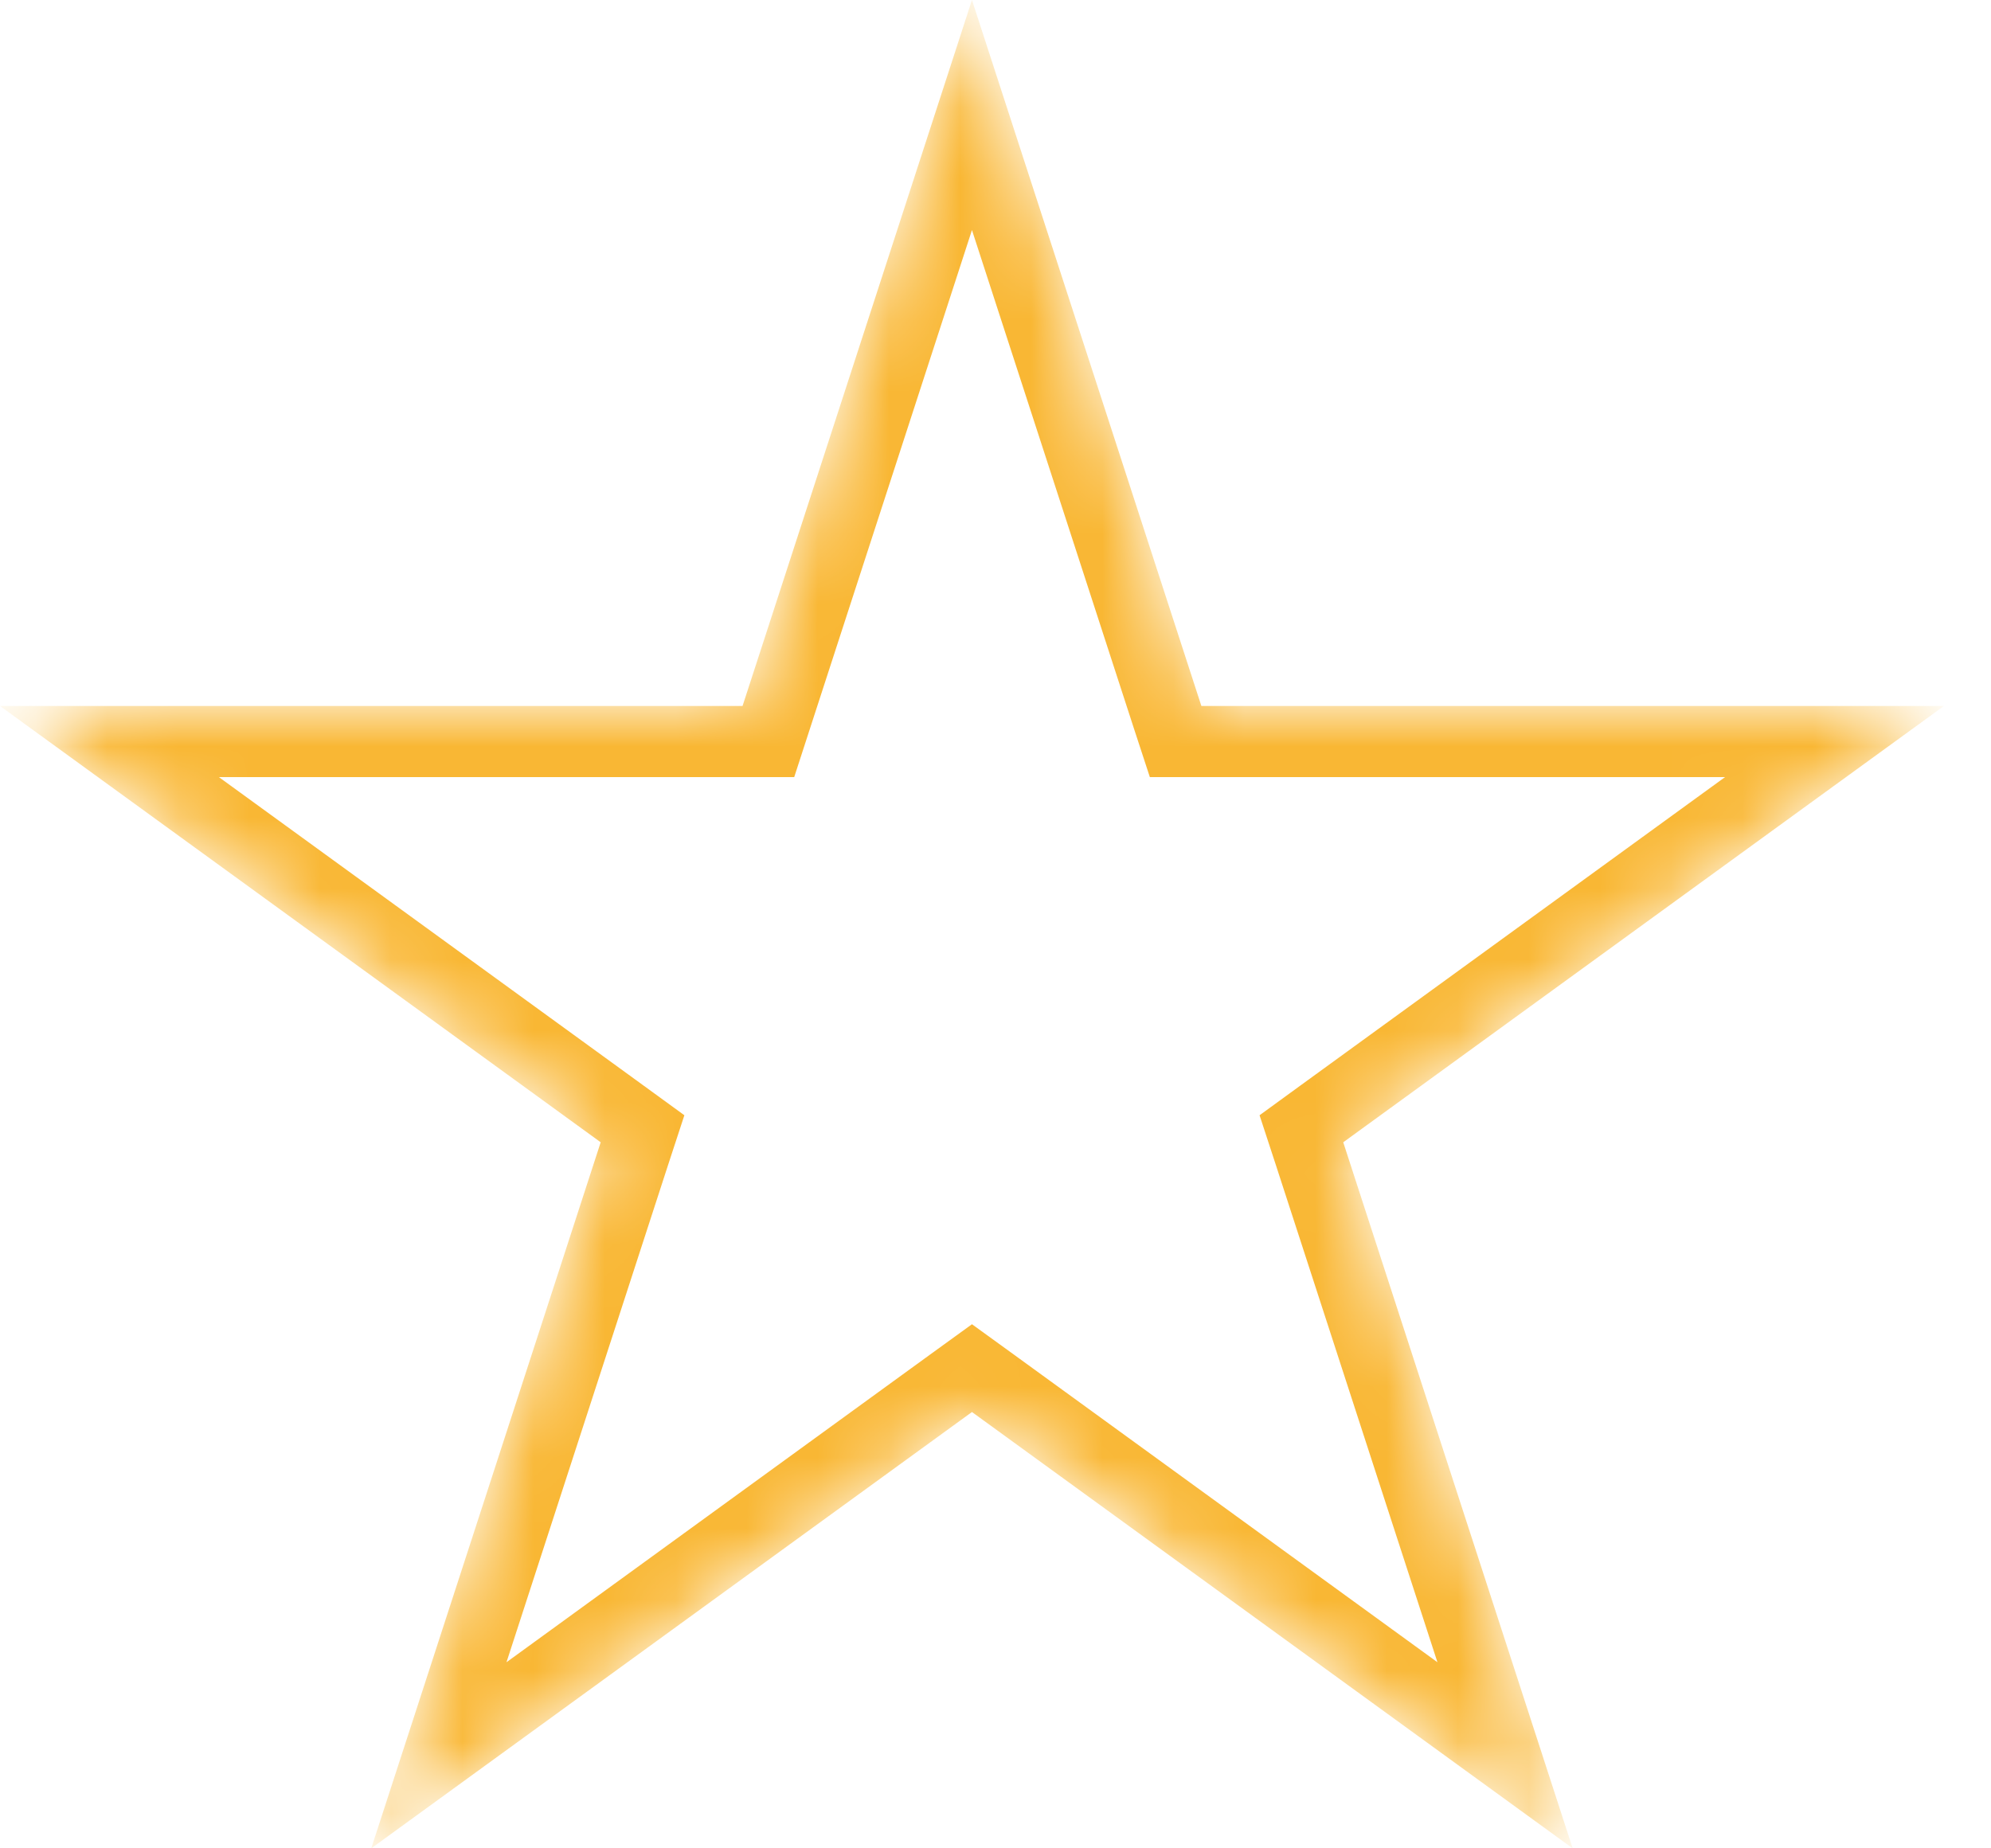 <svg width="28" height="26" viewBox="0 0 28 26" fill="none" xmlns="http://www.w3.org/2000/svg">
<mask id="mask0_3593_110792" style="mask-type:alpha" maskUnits="userSpaceOnUse" x="0" y="0" width="28" height="26">
<path d="M13.669 0L16.896 9.931H27.338L18.89 16.069L22.117 26L13.669 19.863L5.221 26L8.448 16.069L0 9.931H10.442L13.669 0Z" fill="#F9B734"/>
</mask>
<g mask="url(#mask0_3593_110792)">
<path d="M13.669 1.618L16.42 10.086L16.533 10.431H16.896H25.799L18.596 15.664L18.302 15.878L18.415 16.223L21.166 24.691L13.963 19.458L13.669 19.245L13.375 19.458L6.172 24.691L8.923 16.223L9.036 15.878L8.742 15.664L1.539 10.431H10.442H10.806L10.918 10.086L13.669 1.618Z" stroke="#F9B734"/>
</g>
</svg>
